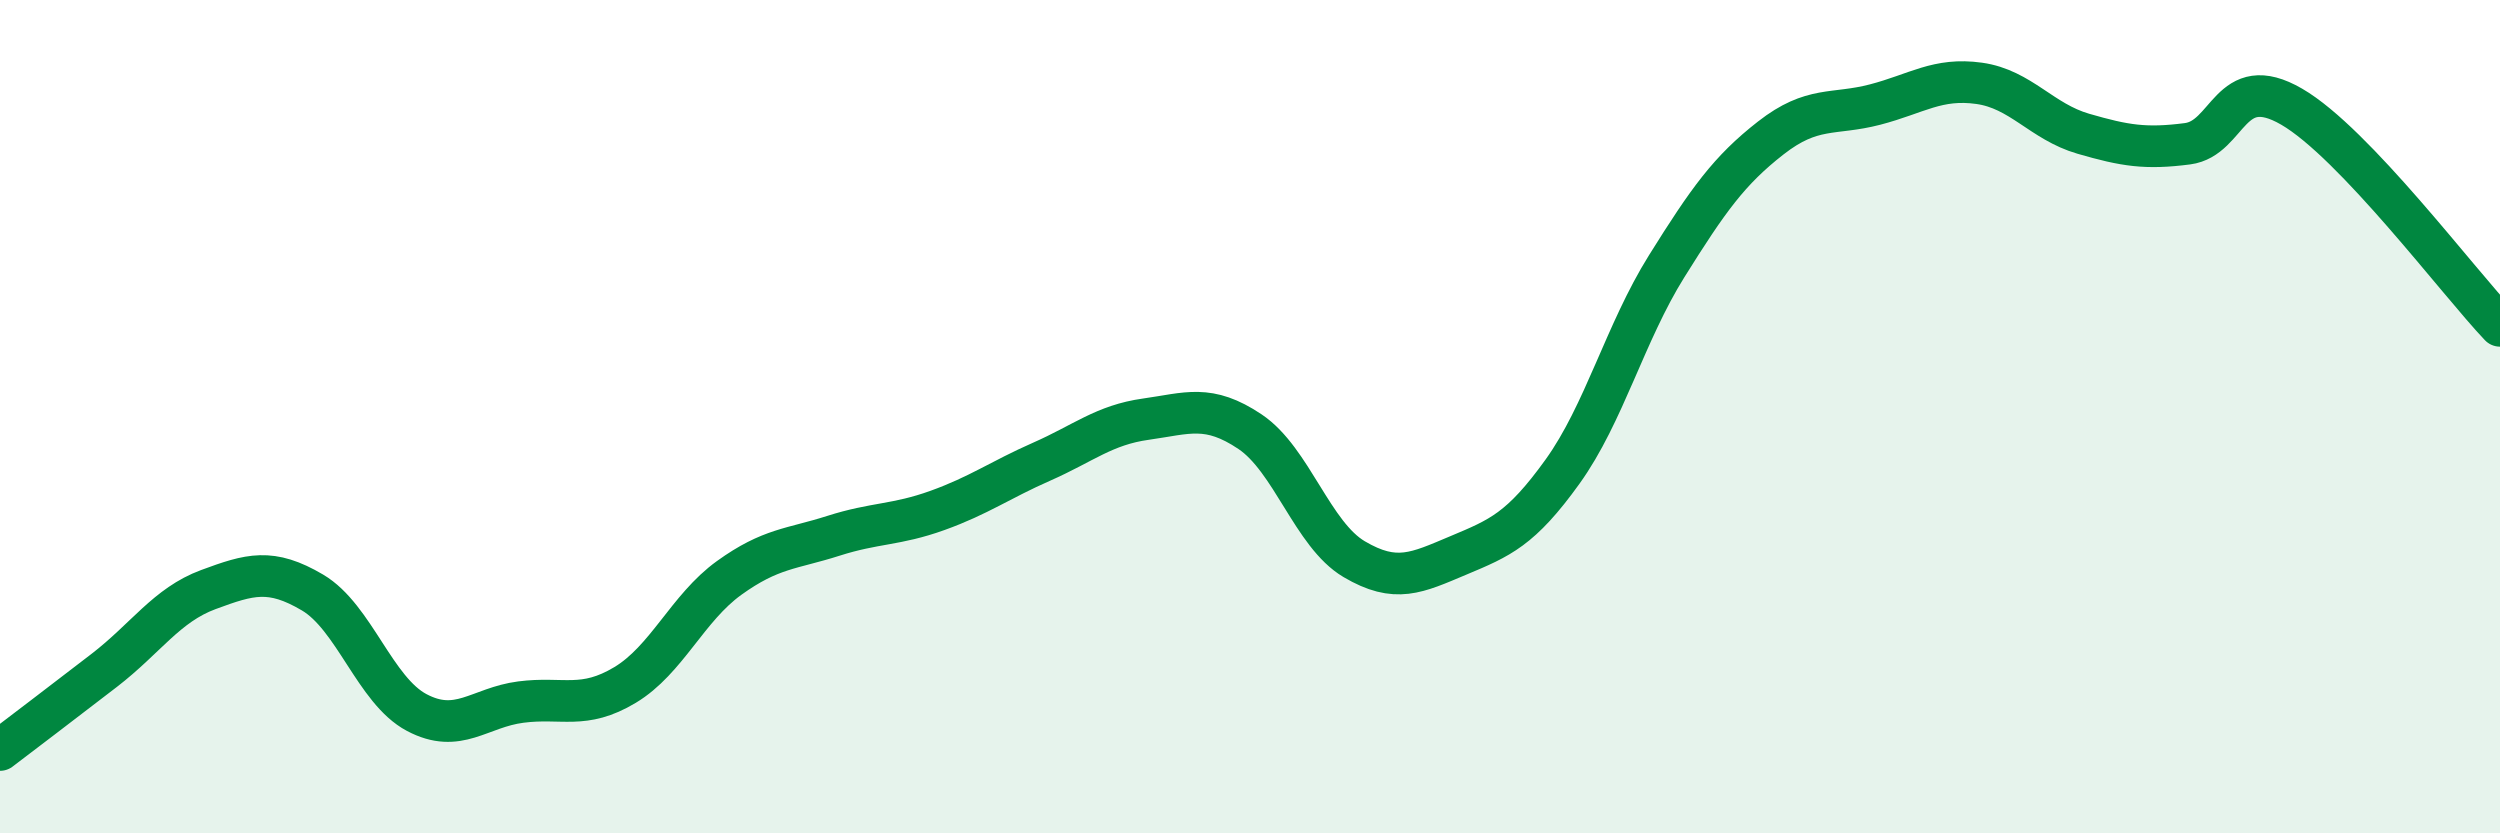 
    <svg width="60" height="20" viewBox="0 0 60 20" xmlns="http://www.w3.org/2000/svg">
      <path
        d="M 0,18 C 0.5,17.62 1.5,16.86 2.5,16.09 C 3.5,15.32 4,14.52 5,14.15 C 6,13.78 6.5,13.63 7.5,14.22 C 8.5,14.81 9,16.57 10,17.1 C 11,17.63 11.5,16.98 12.5,16.85 C 13.5,16.72 14,17.04 15,16.44 C 16,15.84 16.5,14.59 17.5,13.87 C 18.5,13.15 19,13.18 20,12.86 C 21,12.54 21.5,12.61 22.5,12.25 C 23.5,11.89 24,11.52 25,11.08 C 26,10.64 26.5,10.2 27.5,10.06 C 28.5,9.92 29,9.69 30,10.36 C 31,11.03 31.5,12.83 32.5,13.42 C 33.5,14.01 34,13.75 35,13.33 C 36,12.91 36.5,12.71 37.5,11.32 C 38.5,9.93 39,7.99 40,6.39 C 41,4.79 41.5,4.09 42.5,3.31 C 43.5,2.53 44,2.77 45,2.51 C 46,2.25 46.5,1.86 47.5,2 C 48.5,2.14 49,2.92 50,3.21 C 51,3.5 51.5,3.58 52.5,3.45 C 53.5,3.32 53.5,1.69 55,2.56 C 56.5,3.43 59,6.77 60,7.82L60 20L0 20Z"
        fill="#008740"
        opacity="0.1"
        stroke-linecap="round"
        stroke-linejoin="round"
      />
      <path
        d="M 0,18 C 0.5,17.62 1.5,16.86 2.5,16.09 C 3.5,15.32 4,14.52 5,14.15 C 6,13.78 6.5,13.63 7.5,14.22 C 8.5,14.81 9,16.57 10,17.1 C 11,17.63 11.5,16.98 12.5,16.85 C 13.5,16.72 14,17.04 15,16.44 C 16,15.84 16.5,14.59 17.5,13.87 C 18.5,13.15 19,13.18 20,12.86 C 21,12.54 21.5,12.61 22.5,12.25 C 23.5,11.89 24,11.52 25,11.08 C 26,10.64 26.5,10.2 27.5,10.06 C 28.5,9.92 29,9.69 30,10.36 C 31,11.03 31.5,12.83 32.5,13.42 C 33.5,14.01 34,13.75 35,13.33 C 36,12.91 36.5,12.71 37.5,11.32 C 38.5,9.93 39,7.99 40,6.39 C 41,4.79 41.5,4.09 42.5,3.31 C 43.5,2.53 44,2.77 45,2.51 C 46,2.25 46.5,1.86 47.5,2 C 48.5,2.14 49,2.92 50,3.21 C 51,3.5 51.5,3.58 52.5,3.45 C 53.5,3.32 53.5,1.69 55,2.56 C 56.5,3.43 59,6.77 60,7.82"
        stroke="#008740"
        stroke-width="1"
        fill="none"
        stroke-linecap="round"
        stroke-linejoin="round"
      />
    </svg>
  
